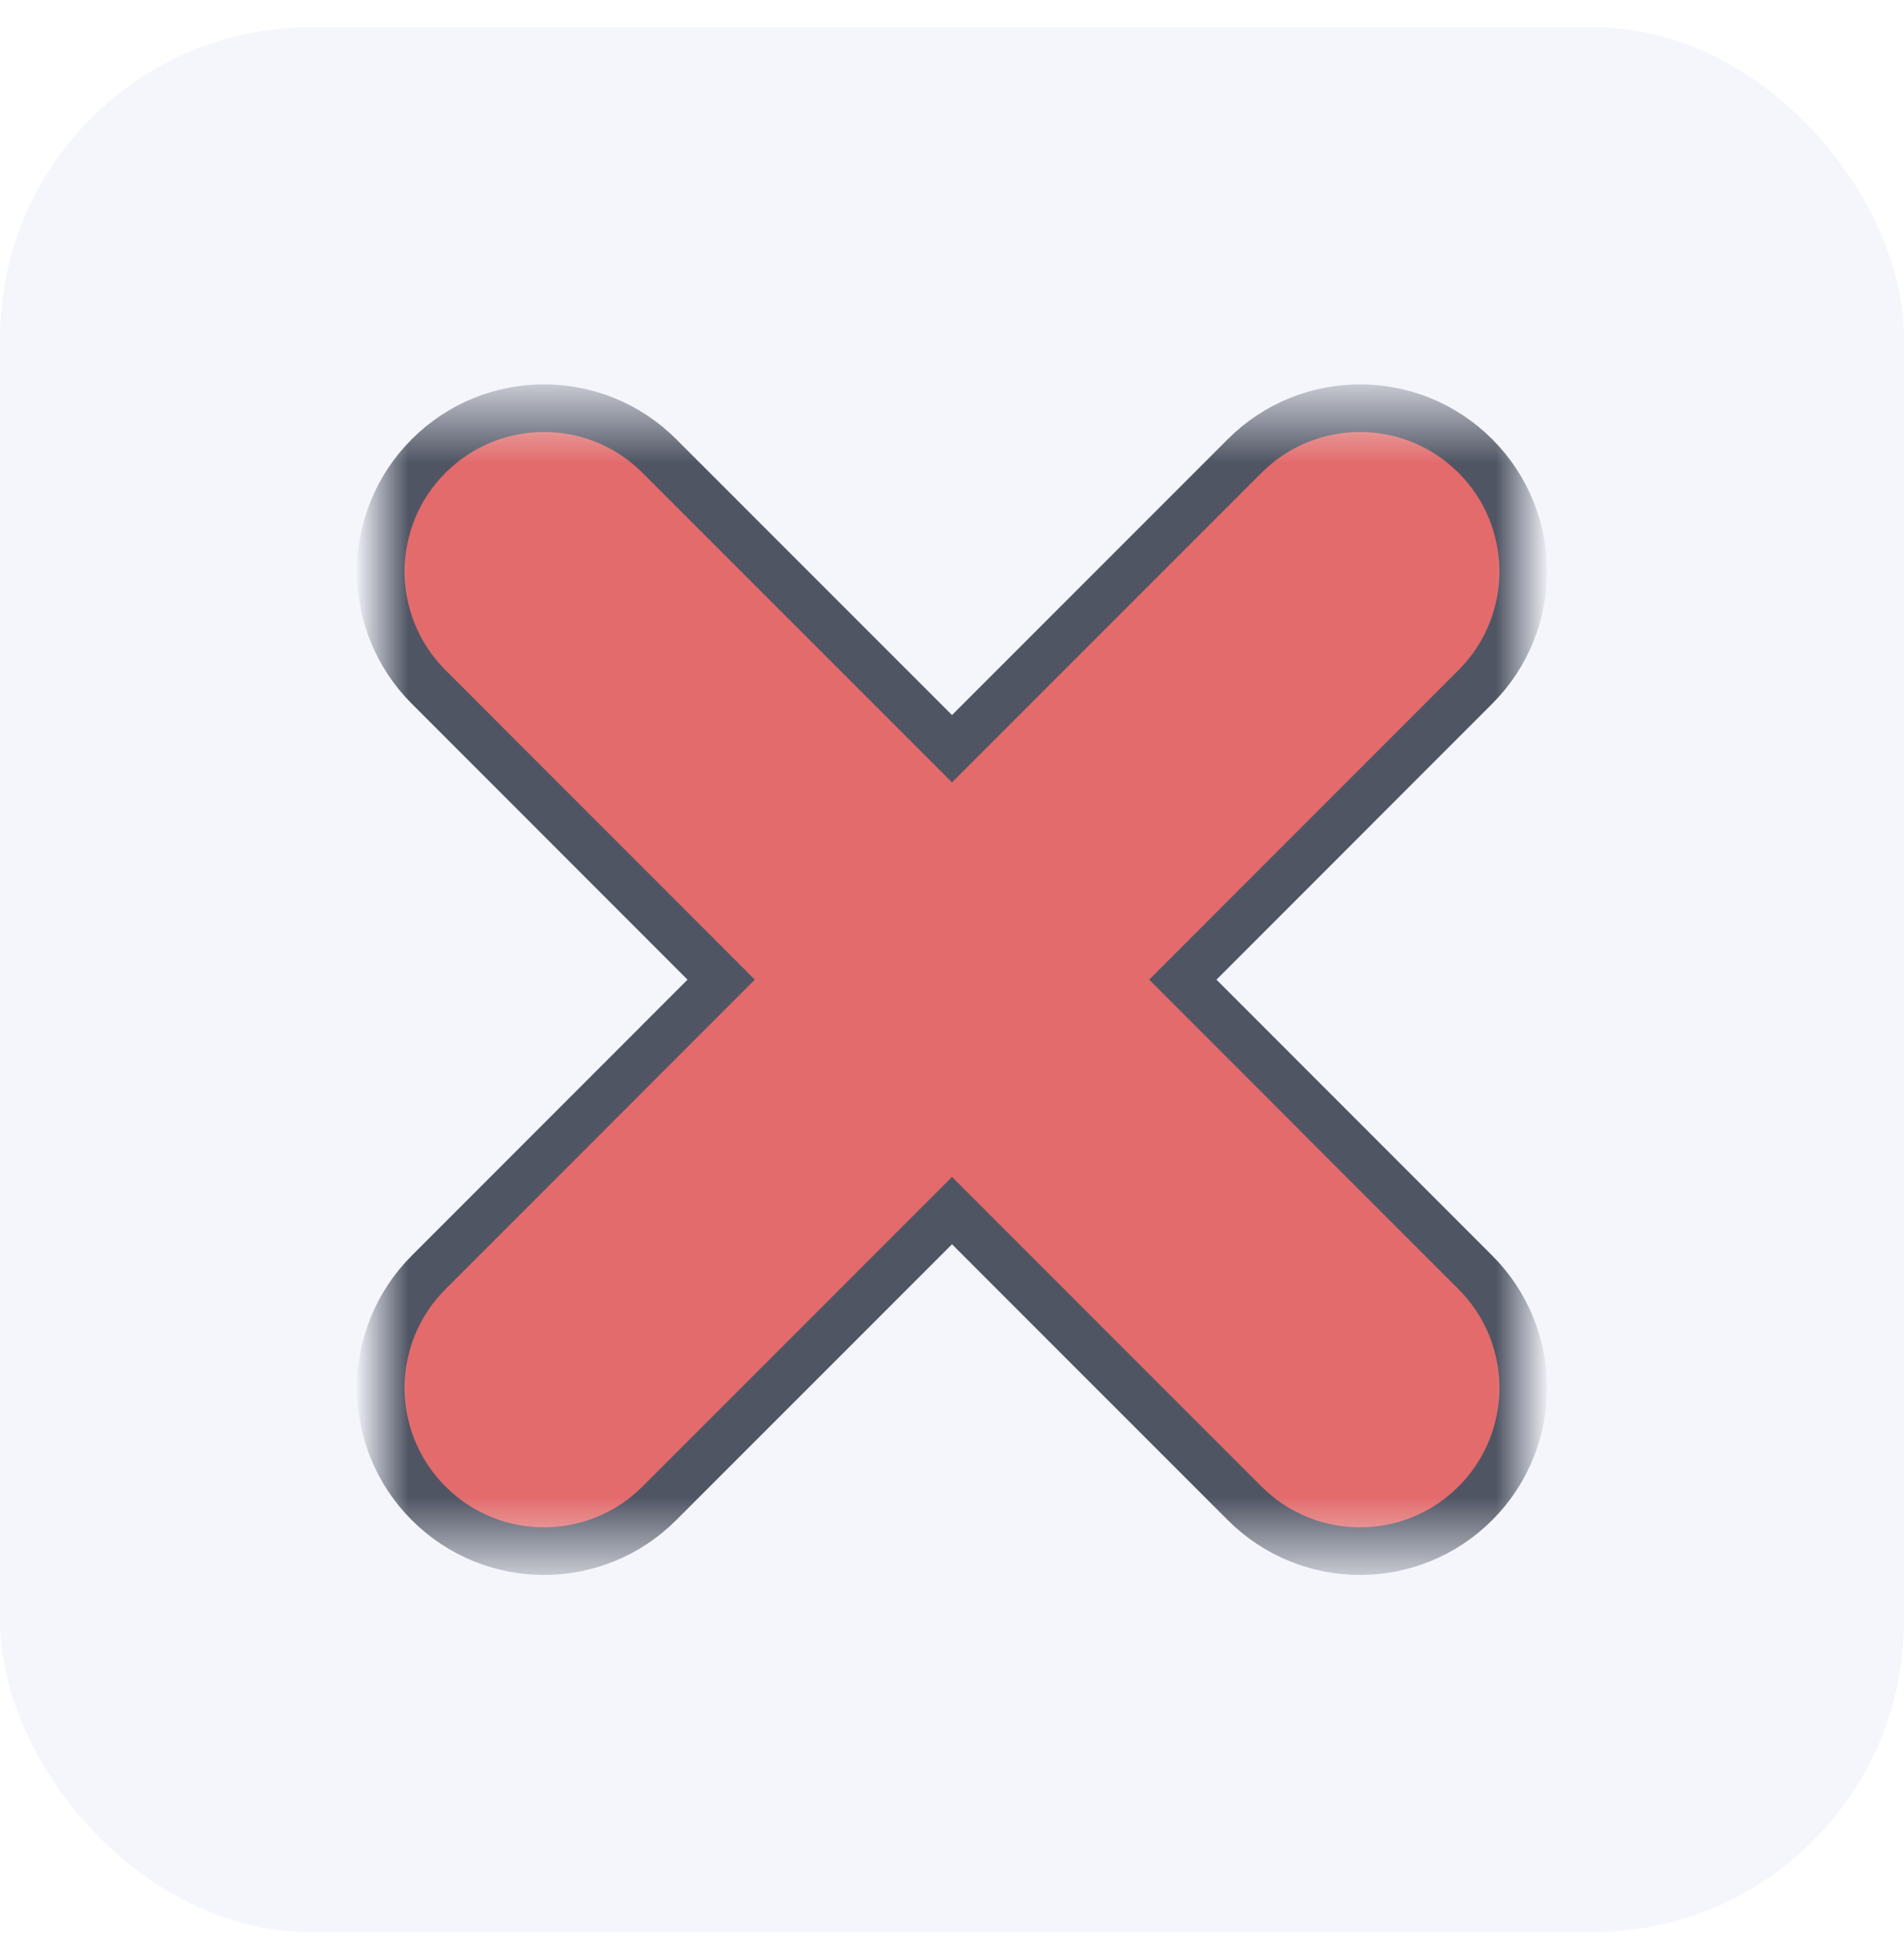 <?xml version="1.0" encoding="UTF-8"?> <svg xmlns="http://www.w3.org/2000/svg" width="35" height="36" viewBox="0 0 35 36" fill="none"><rect y="0.5" width="35" height="35" rx="5.714" fill="#D8E1F2" fill-opacity="0.3"></rect><mask id="mask0_4740_5523" style="mask-type:luminance" maskUnits="userSpaceOnUse" x="7" y="7" width="21" height="22"><path d="M28 7.5H7V28.5H28V7.5Z" fill="white"></path></mask><g mask="url(#mask0_4740_5523)"><path d="M13.257 18L7.879 12.621C6.707 11.45 6.707 9.55 7.879 8.379C9.05 7.207 10.95 7.207 12.121 8.379L17.5 13.757L22.879 8.379C24.05 7.207 25.95 7.207 27.121 8.379C28.293 9.55 28.293 11.45 27.121 12.621L21.743 18L27.121 23.379C28.293 24.55 28.293 26.45 27.121 27.621C25.95 28.793 24.05 28.793 22.879 27.621L17.5 22.243L12.121 27.621C10.95 28.793 9.05 28.793 7.879 27.621C6.707 26.45 6.707 24.55 7.879 23.379L13.257 18Z" fill="#E36B6B" stroke="#505564" stroke-width="0.875"></path></g></svg> 